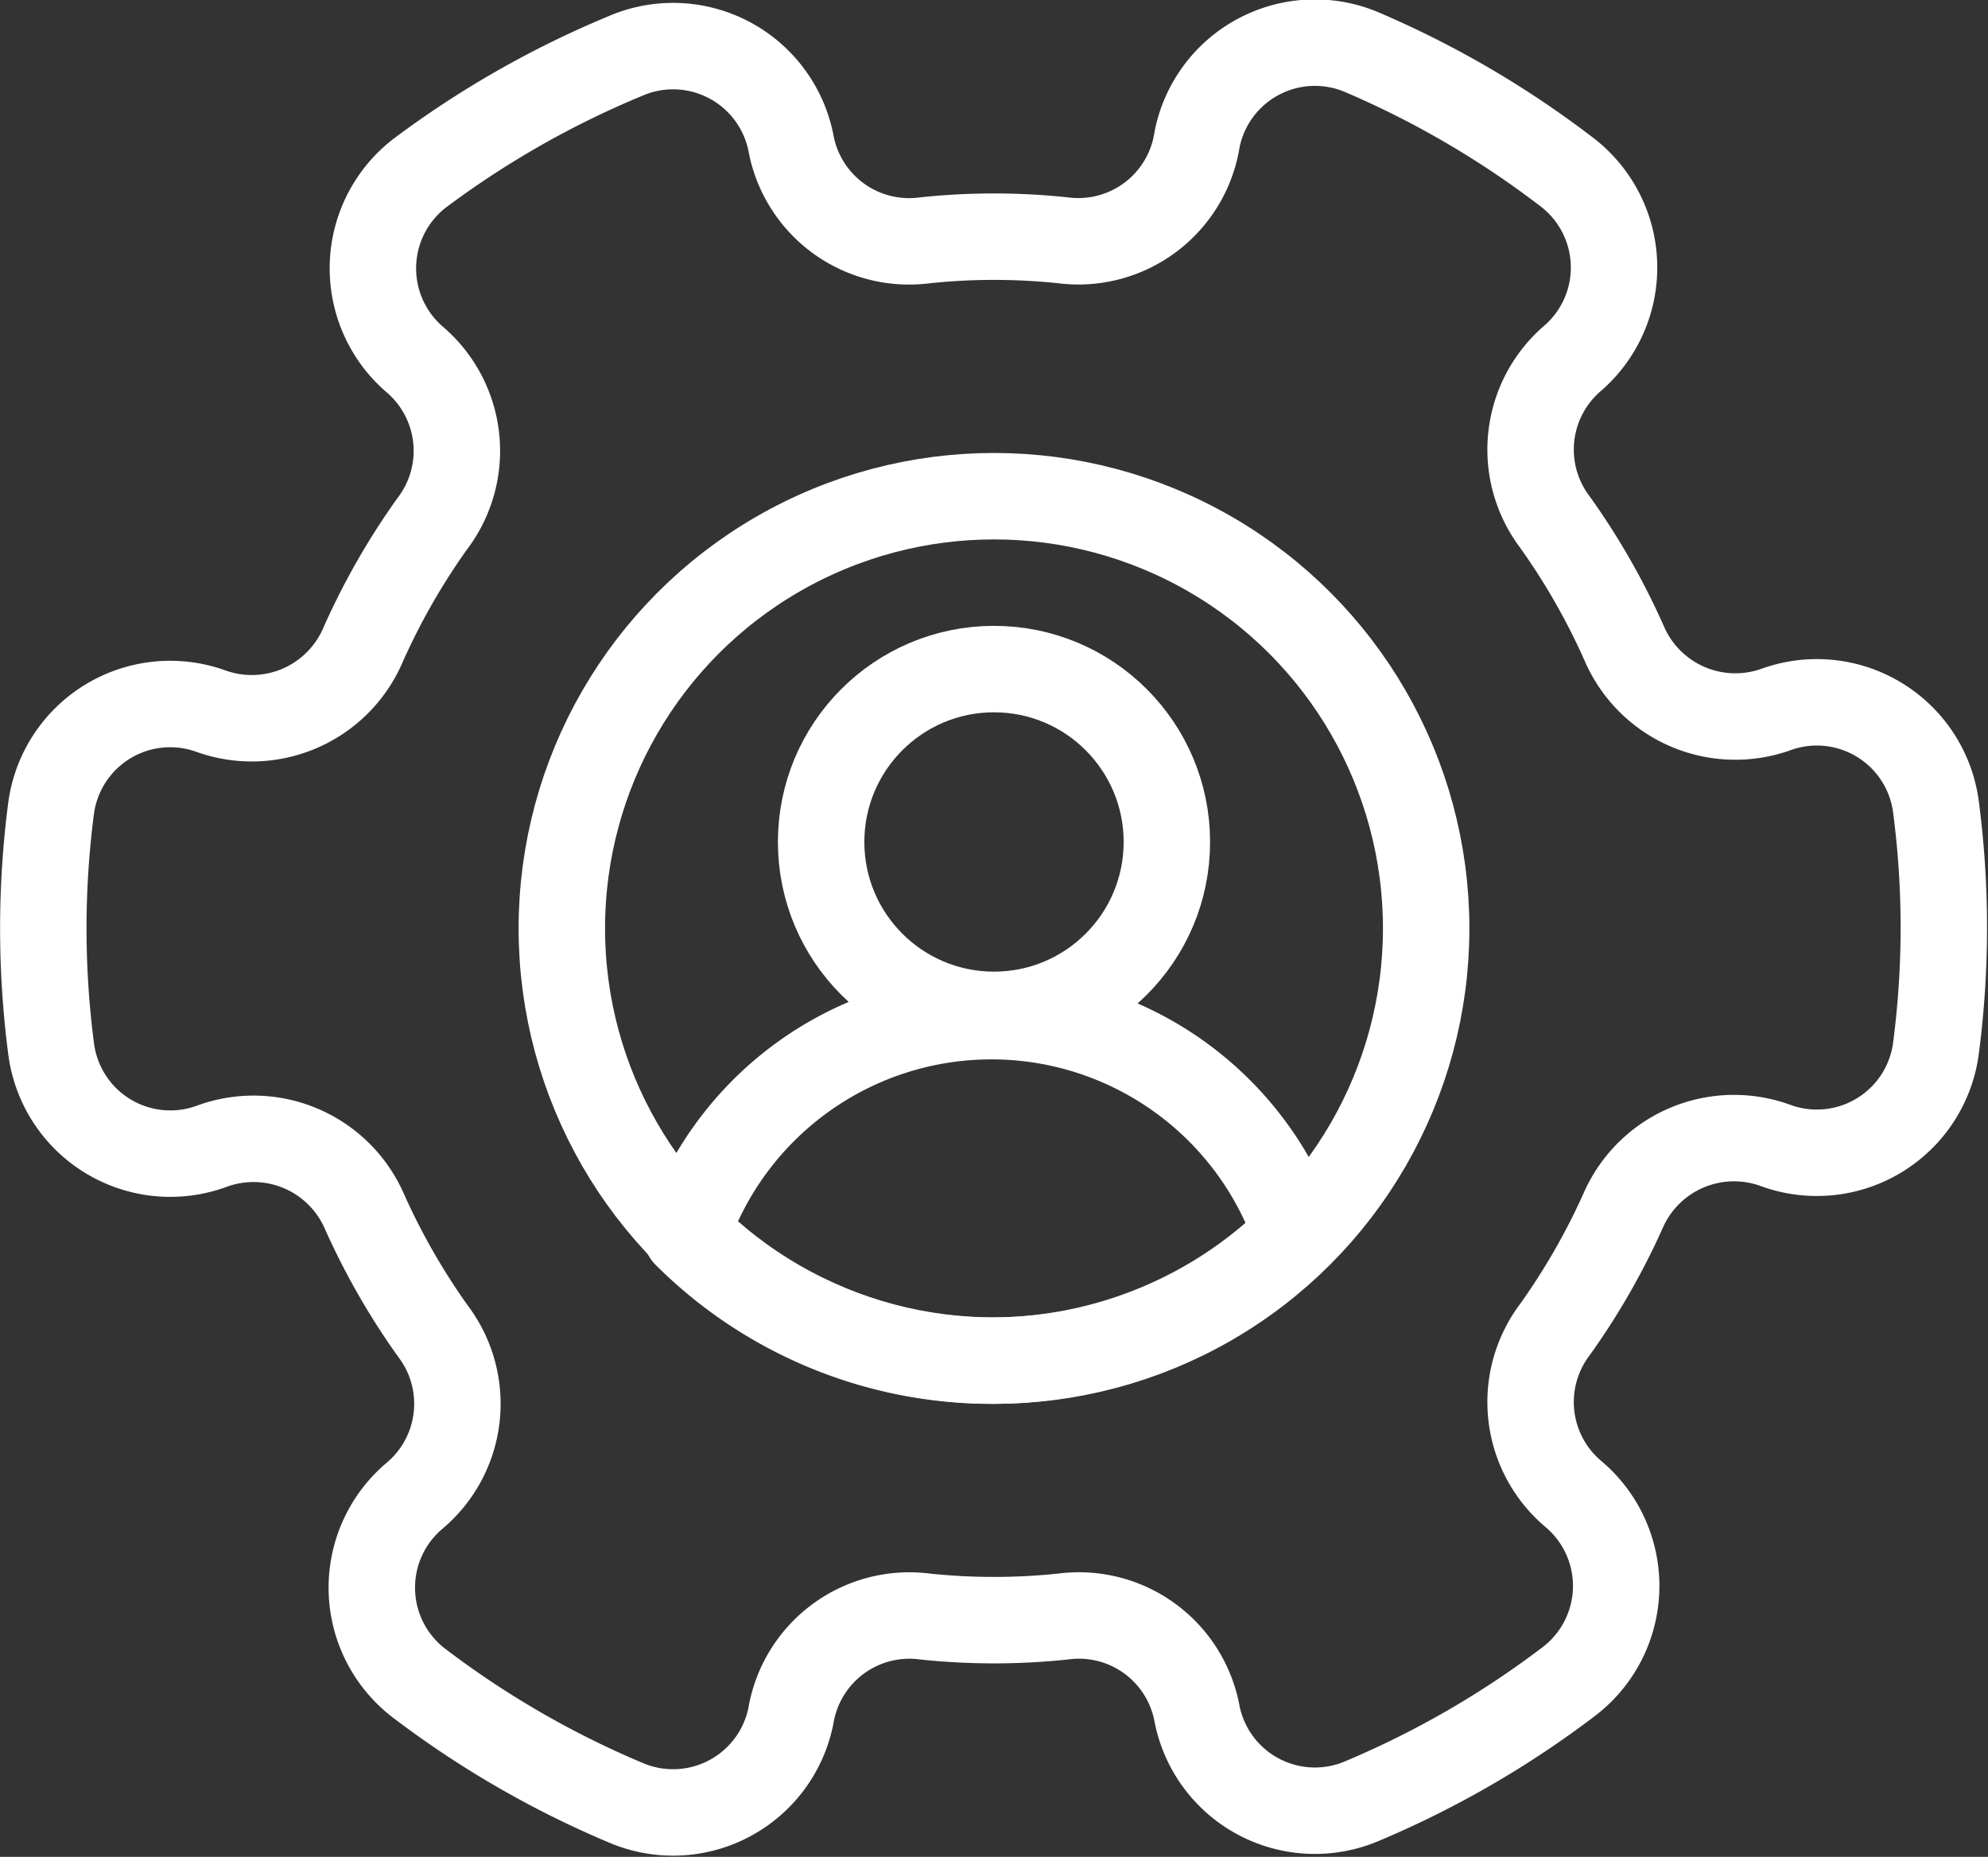 <?xml version="1.0" encoding="utf-8"?><svg xmlns="http://www.w3.org/2000/svg" viewBox="0 0 23 21.48"><rect x="0" y="0" width="23" height="21.48" fill="#333333" stroke="none"/><defs><style>.cls-1{fill:none;stroke:#fff;stroke-linecap:round;stroke-linejoin:round;}</style></defs><title>optimize-icon</title><g id="Layer_2" data-name="Layer 2"><g id="Gear_1" data-name="Gear 1"><g id="_Group_" data-name="&lt;Group&gt;"><path id="_Path_" data-name="&lt;Path&gt;" class="cls-1" d="M20.54,13.25h0a1.39,1.39,0,0,0,1.86-1.14,10.75,10.75,0,0,0,0-2.76,1.39,1.39,0,0,0-1.86-1.14h0a1.4,1.4,0,0,1-1.75-.77,8,8,0,0,0-.8-1.4,1.39,1.39,0,0,1,.21-1.9h0A1.39,1.39,0,0,0,18.14,2,11,11,0,0,0,15.77.61a1.39,1.39,0,0,0-1.92,1h0A1.39,1.39,0,0,1,12.3,2.78a7.62,7.62,0,0,0-1.6,0A1.39,1.39,0,0,1,9.15,1.65h0a1.39,1.39,0,0,0-1.92-1A11,11,0,0,0,4.86,2,1.39,1.39,0,0,0,4.8,4.16h0A1.39,1.39,0,0,1,5,6.06a8,8,0,0,0-.8,1.4,1.4,1.4,0,0,1-1.75.77h0A1.39,1.39,0,0,0,.59,9.36a10.75,10.75,0,0,0,0,2.76,1.39,1.39,0,0,0,1.86,1.14h0A1.4,1.4,0,0,1,4.21,14a8,8,0,0,0,.8,1.4,1.39,1.39,0,0,1-.21,1.9h0a1.39,1.39,0,0,0,.06,2.18,11,11,0,0,0,2.37,1.37,1.39,1.39,0,0,0,1.92-1h0A1.39,1.39,0,0,1,10.7,18.7a7.62,7.62,0,0,0,1.6,0,1.39,1.39,0,0,1,1.55,1.13h0a1.39,1.39,0,0,0,1.92,1,11,11,0,0,0,2.37-1.37,1.39,1.39,0,0,0,.06-2.18h0a1.39,1.39,0,0,1-.21-1.9,8,8,0,0,0,.8-1.4A1.4,1.4,0,0,1,20.54,13.25Z"/><circle id="_Path_2" data-name="&lt;Path&gt;" class="cls-1" cx="11.5" cy="10.74" r="5"/><g id="_Group_2" data-name="&lt;Group&gt;"><circle id="_Path_3" data-name="&lt;Path&gt;" class="cls-1" cx="11.5" cy="9.74" r="2"/><path id="_Path_4" data-name="&lt;Path&gt;" class="cls-1" d="M11.5,15.74A5,5,0,0,0,15,14.28a3.73,3.73,0,0,0-7.06,0A5,5,0,0,0,11.5,15.74Z"/></g></g></g></g></svg>